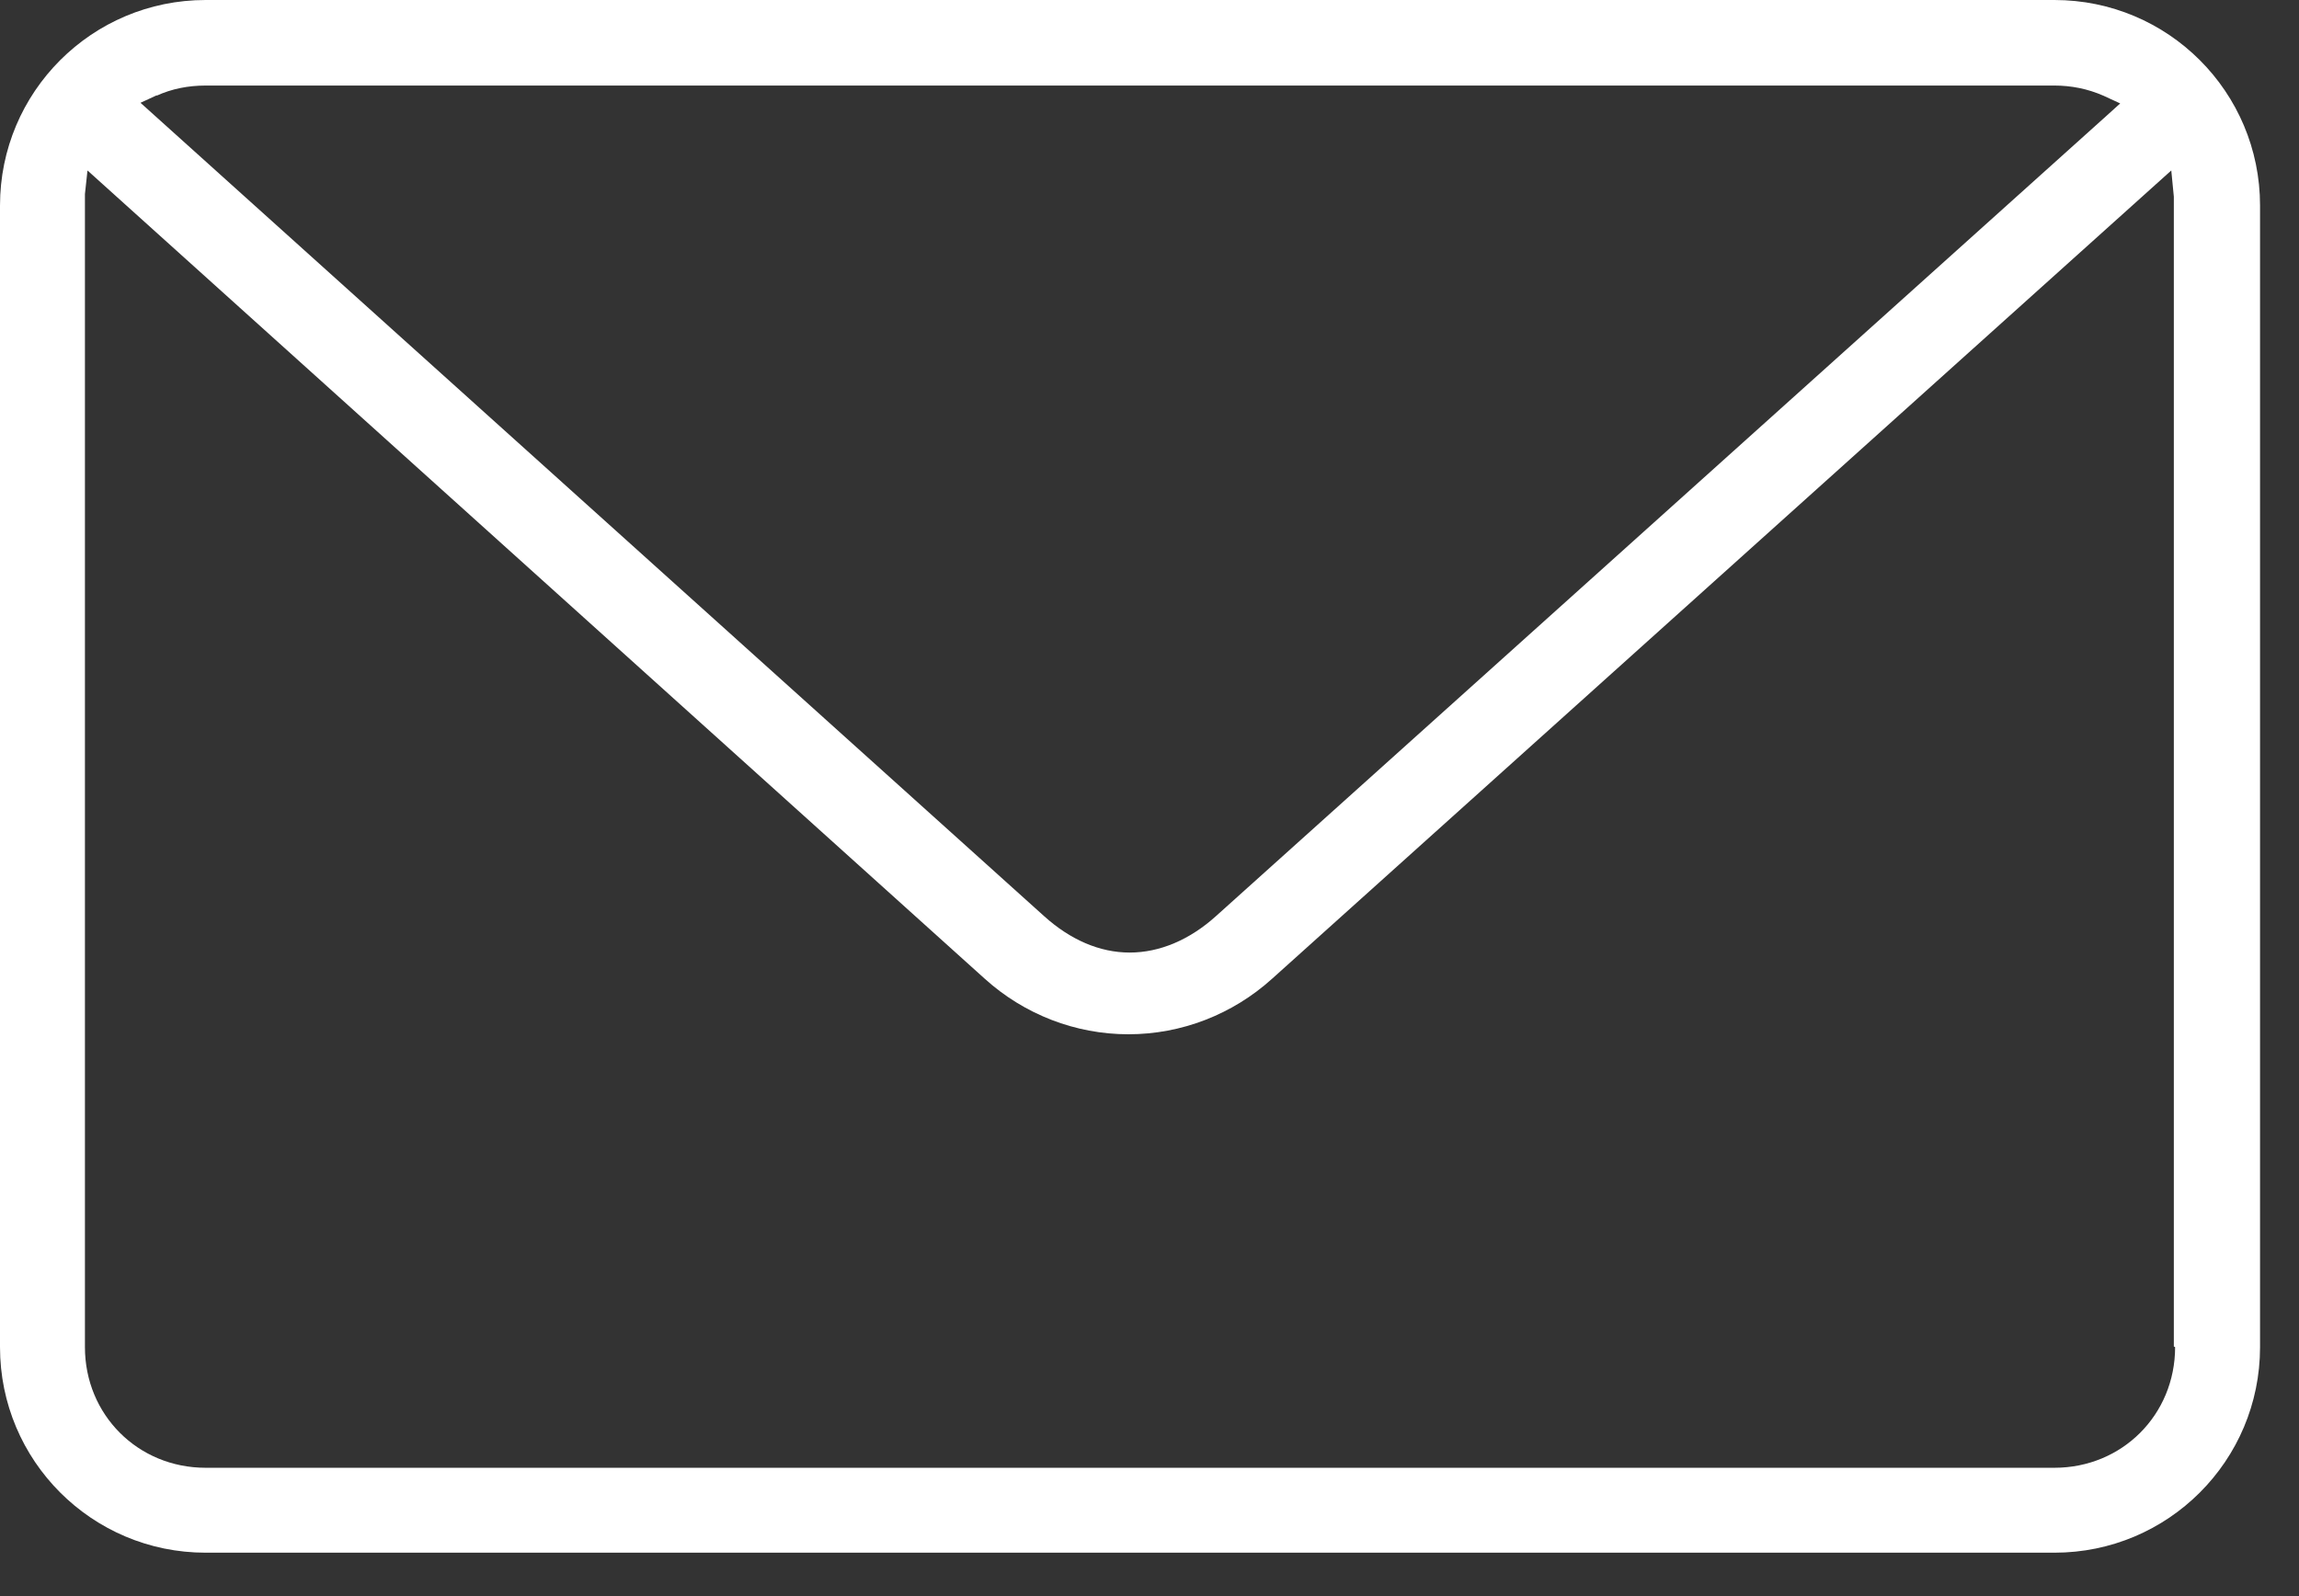 <svg width="36" height="25" viewBox="0 0 36 25" fill="none" xmlns="http://www.w3.org/2000/svg">
<rect x="0" y="0" width="36" height="25" fill="#333333" stroke="none"/>
<path d="M32.17 0H3.22C1.44 0 0 1.44 0 3.22V21.1C0 22.88 1.44 24.32 3.22 24.32H32.17C33.95 24.32 35.39 22.88 35.39 21.1V3.22C35.39 1.44 33.95 0 32.17 0ZM2.45 1.5C2.69 1.39 2.95 1.34 3.22 1.34H32.17C32.43 1.34 32.69 1.39 32.94 1.5L33.2 1.62L32.99 1.81L19.04 14.35C18.63 14.72 18.16 14.92 17.69 14.92C17.22 14.92 16.76 14.72 16.35 14.35L2.2 1.61L2.46 1.49L2.45 1.5ZM34.06 21.1C34.06 22.16 33.23 22.99 32.17 22.99H3.22C2.16 22.99 1.33 22.16 1.33 21.1V3.22C1.33 3.22 1.33 3.13 1.33 3.09V3.04L1.37 2.67L15.42 15.33C16.04 15.89 16.84 16.2 17.67 16.2C18.5 16.2 19.3 15.89 19.92 15.33L34 2.67L34.04 3.08C34.04 3.08 34.04 3.16 34.04 3.21V21.09L34.06 21.1Z" fill="white"/>
</svg>
